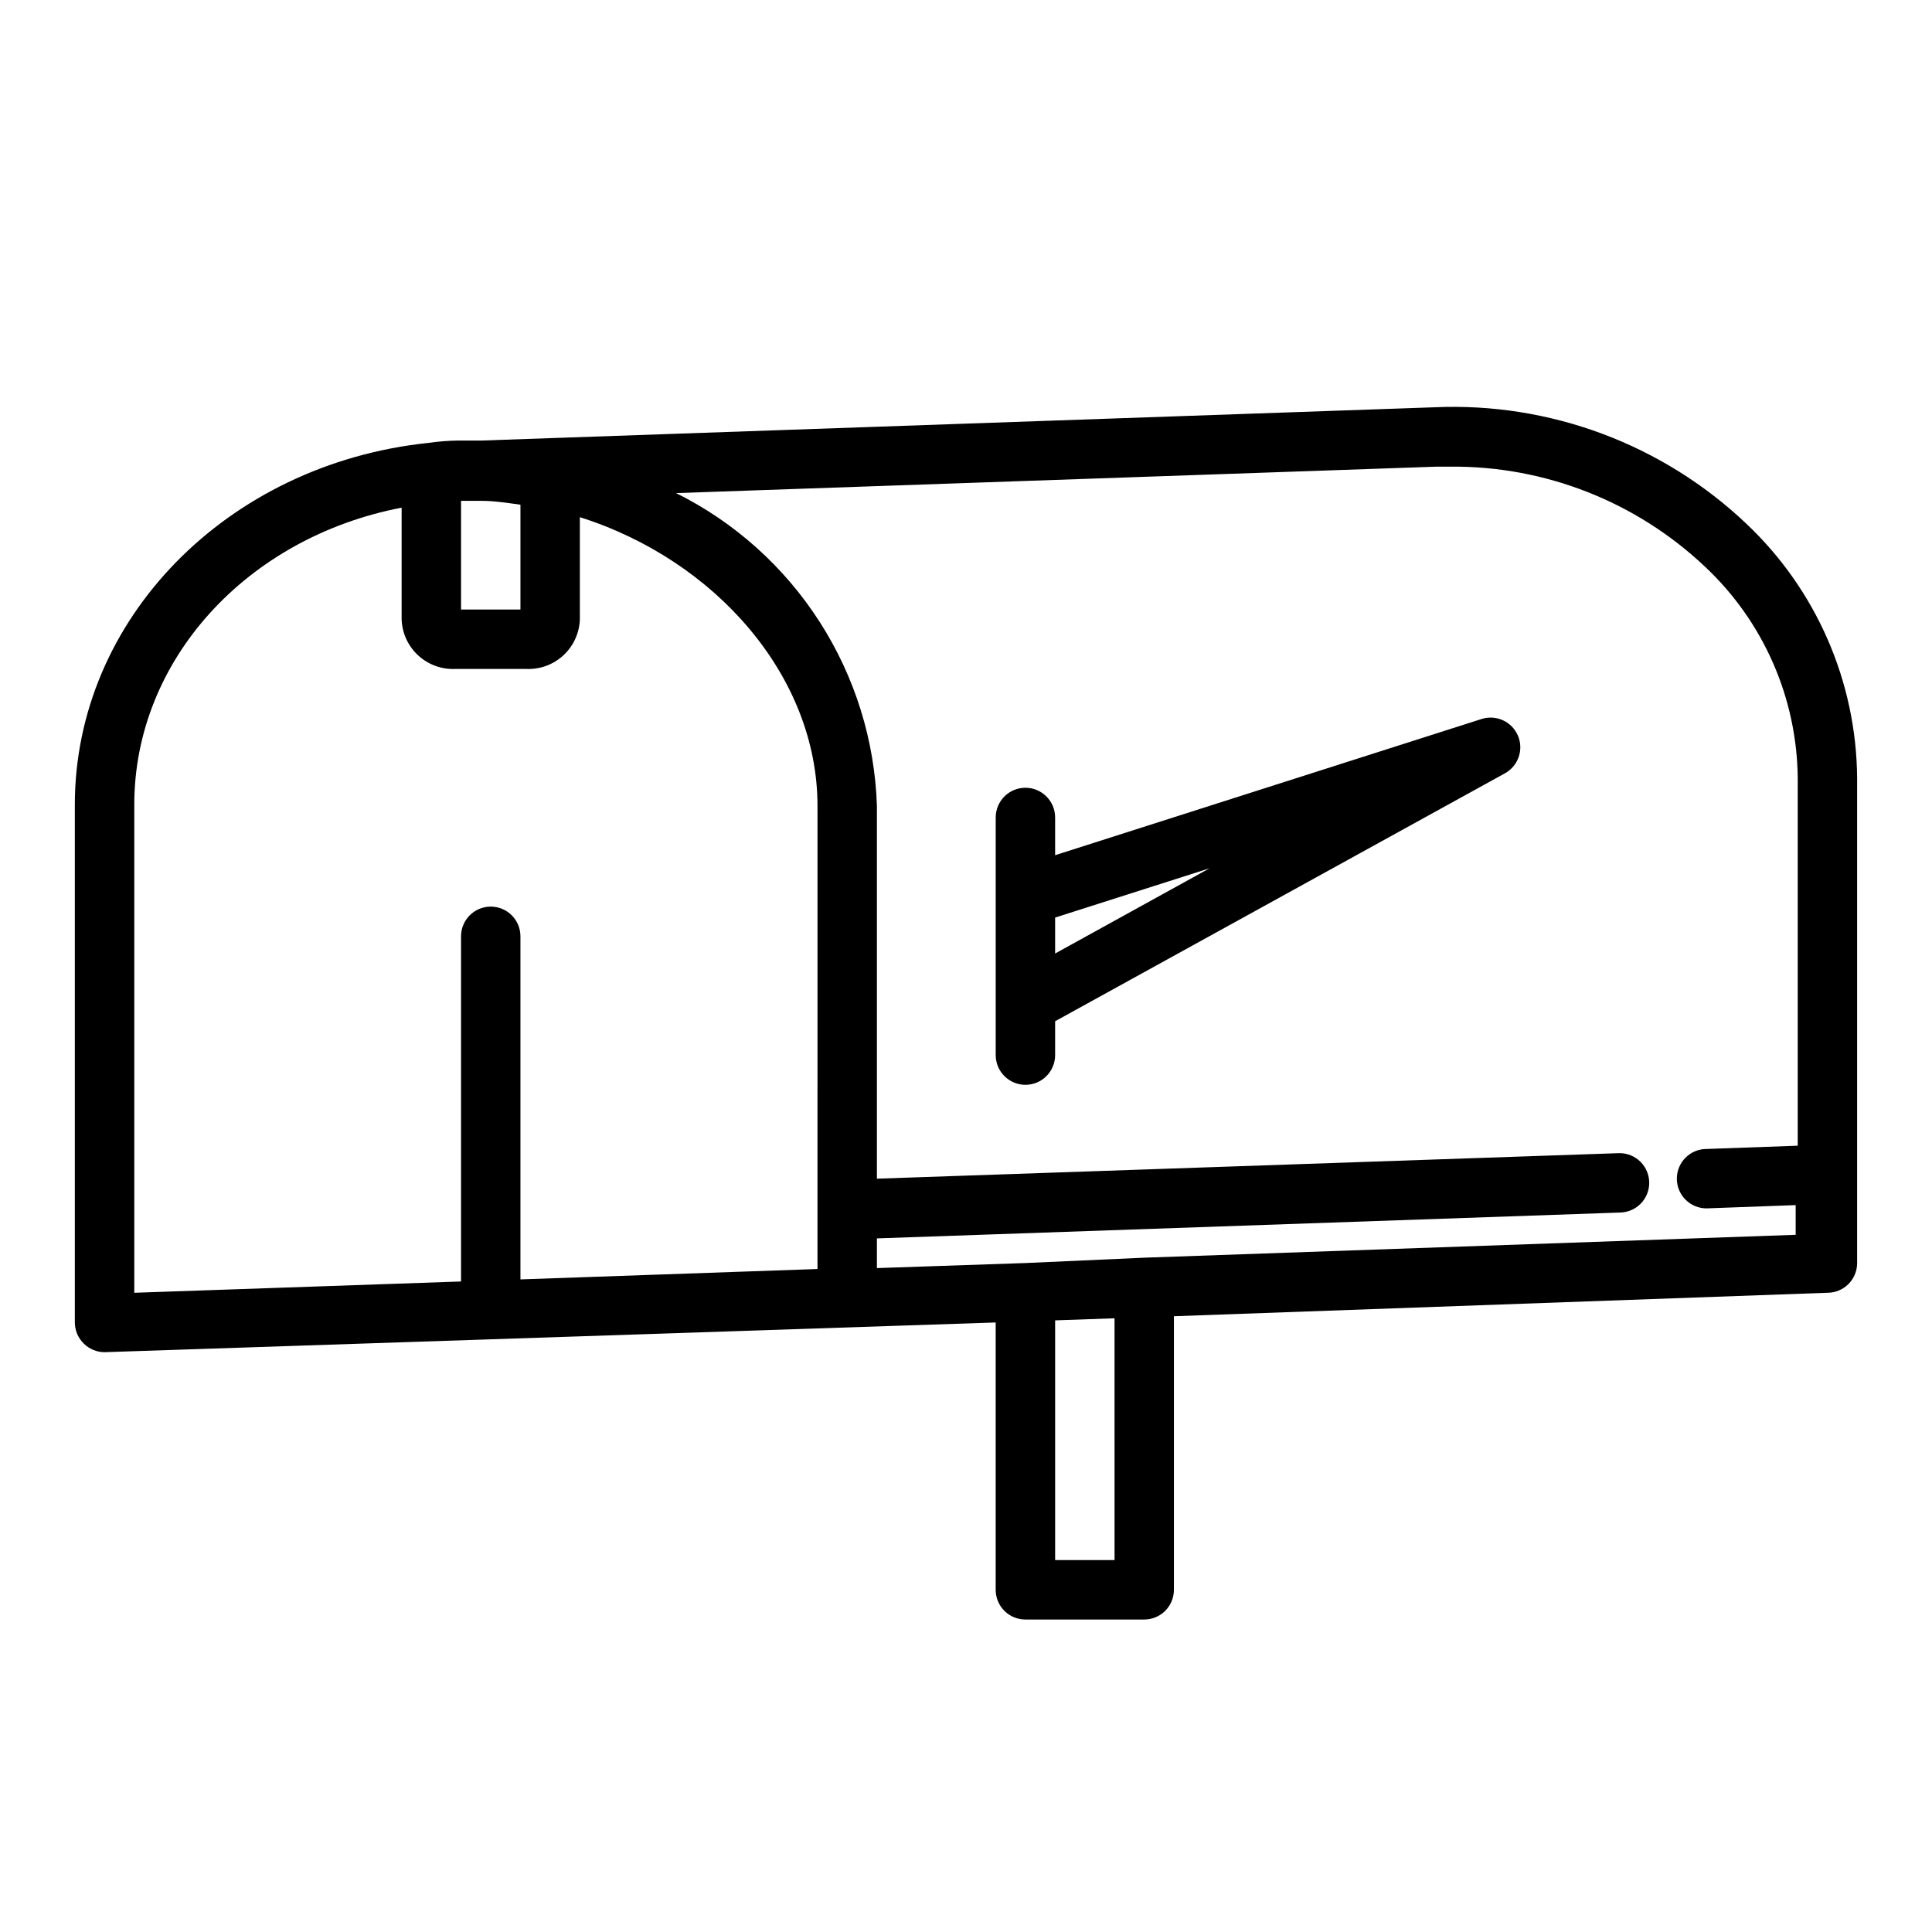 <?xml version="1.0" encoding="UTF-8"?>
<!-- Uploaded to: ICON Repo, www.svgrepo.com, Generator: ICON Repo Mixer Tools -->
<svg fill="#000000" width="800px" height="800px" version="1.1" viewBox="144 144 512 512" xmlns="http://www.w3.org/2000/svg">
 <path d="m606.72 282.71c-22.199-21.008-51.969-32.113-82.5-30.781l-252.54 8.816h-6.297c-2.633 0.043-5.266 0.254-7.871 0.629-53.375 5.59-93.68 46.762-93.68 95.883v137.21c0.012 2.144 0.891 4.191 2.441 5.668 1.461 1.41 3.406 2.199 5.434 2.207l236.16-7.871v70.848c0 2.086 0.828 4.09 2.305 5.566 1.477 1.477 3.481 2.305 5.566 2.305h31.488c2.09 0 4.09-0.828 5.566-2.305 1.477-1.477 2.305-3.481 2.305-5.566v-72.504l173.19-6.219c2.086 0 4.09-0.828 5.566-2.305 1.473-1.477 2.305-3.481 2.305-5.566v-128.47c-0.176-25.59-10.816-49.992-29.441-67.539zm-340.54-5.984h5.352c3.465 0 6.926 0.551 10.391 1.023v27.789h-15.742zm-86.594 80.531c0-38.336 29.836-70.848 70.848-78.719v29.598c0.125 3.613 1.68 7.027 4.32 9.492 2.644 2.469 6.16 3.781 9.77 3.652h19.051c3.613 0.129 7.129-1.184 9.77-3.652 2.644-2.465 4.199-5.879 4.324-9.492v-27.082c36.055 11.414 62.977 42.273 62.977 76.516l-0.004 122.73-78.719 2.754v-90.922c0-4.348-3.523-7.871-7.871-7.871s-7.871 3.523-7.871 7.871v91.473l-86.594 2.992zm259.78 200.18h-15.746v-63.527l15.742-0.551zm7.871-80.137-31.488 1.418-39.359 1.34v-7.871l196.8-6.848v-0.004c2.086 0 4.09-0.828 5.566-2.305s2.305-3.481 2.305-5.566c0-2.09-0.828-4.09-2.305-5.566-1.477-1.477-3.481-2.305-5.566-2.305l-196.8 6.769v-98.797c-0.566-17.332-5.812-34.188-15.184-48.781-9.367-14.59-22.508-26.379-38.031-34.109l201.52-7.008h3.621c25.062-0.23 49.238 9.25 67.465 26.453 15.543 14.551 24.445 34.836 24.637 56.125v97.379l-24.168 0.867 0.004-0.004c-4.348 0-7.875 3.527-7.875 7.875 0 2.086 0.832 4.09 2.309 5.566 1.473 1.477 3.477 2.305 5.566 2.305l23.617-0.867v7.871zm89.27-142.72-112.89 36.055v-10c0-4.348-3.523-7.871-7.871-7.871-4.348 0-7.871 3.523-7.871 7.871v62.977c0 4.348 3.523 7.875 7.871 7.875 4.348 0 7.871-3.527 7.871-7.875v-8.973l119.11-65.652c3.613-1.93 5.148-6.305 3.523-10.066s-5.859-5.648-9.742-4.34zm-112.89 62.109v-9.523l40.934-13.066z"/>
</svg>